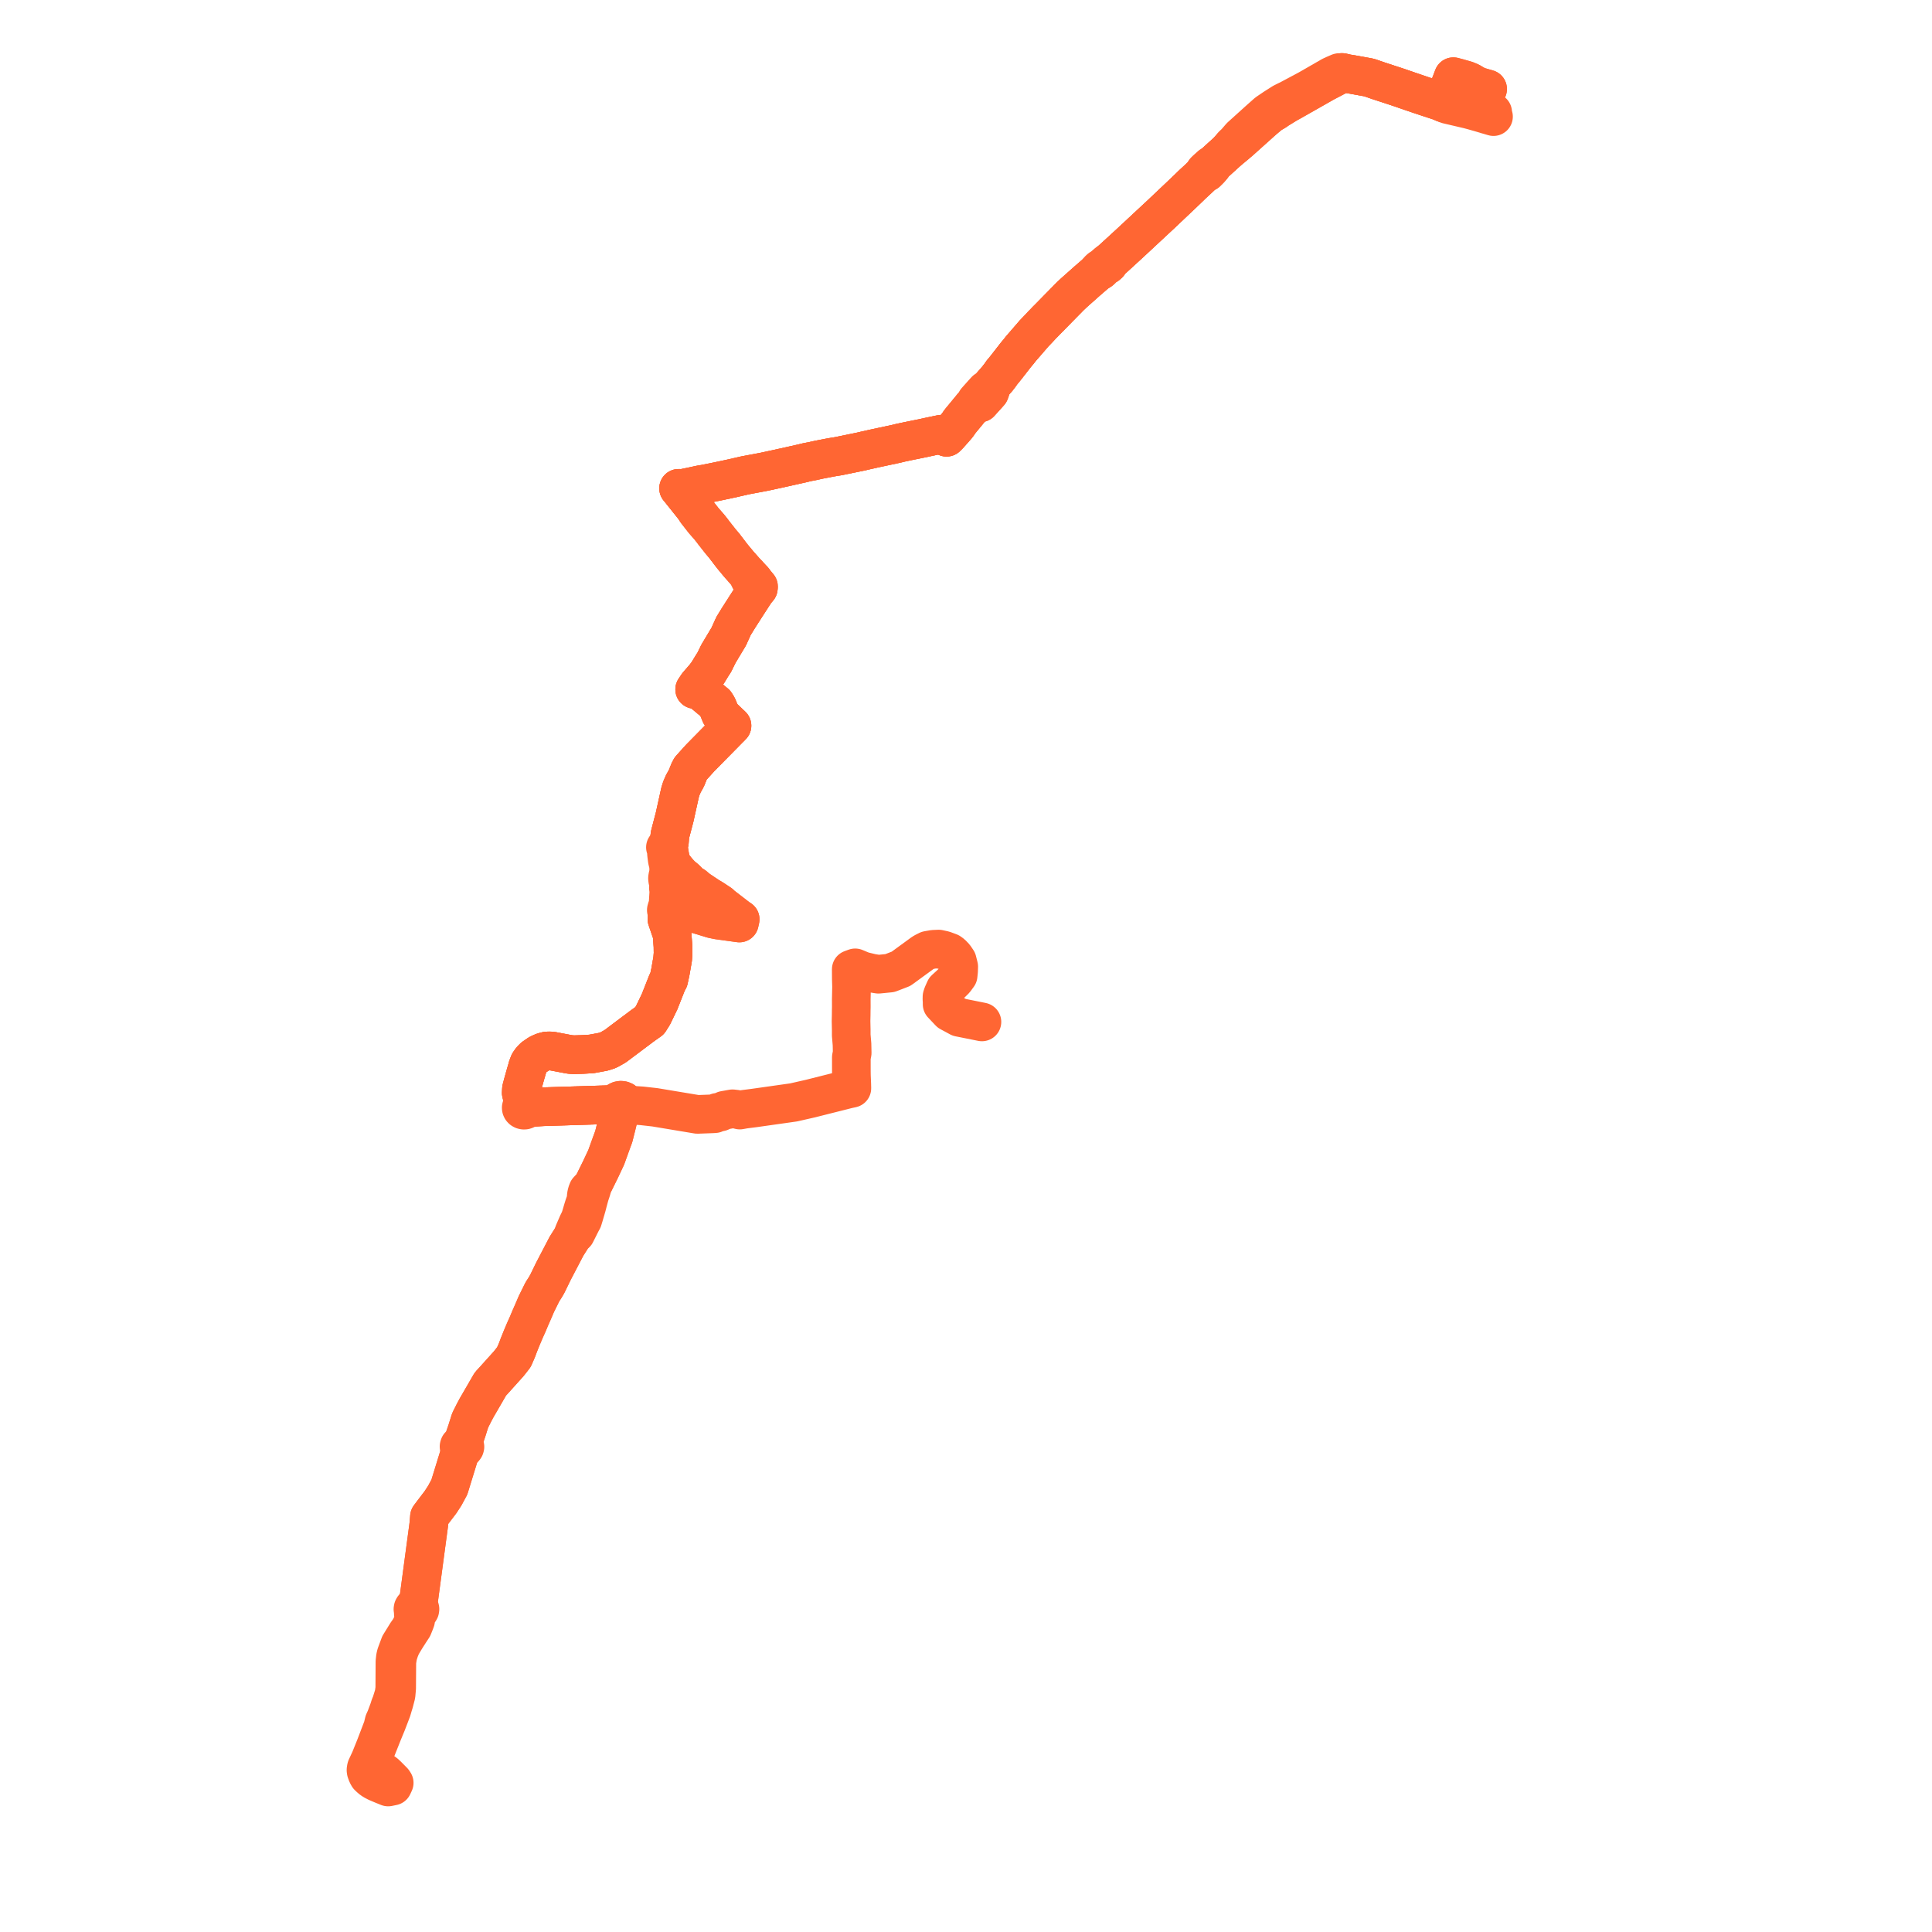     
<svg width="532.929" height="532.929" version="1.1"
     xmlns="http://www.w3.org/2000/svg">

  <title>Plan de ligne</title>
  <desc>Du 2023-06-24 au 9999-01-01</desc>

<path d='M 103.836 488.283 L 102.766 488.167 L 101.774 488.059 L 101.84 487.491 L 102.201 486.531 L 105.592 478.011 L 105.938 477.171 L 106.691 475.348 L 106.972 474.615 L 107.429 473.422 L 107.884 472.232 L 108.08 471.718 L 108.438 470.485 L 108.699 469.65 L 109.25 467.533 L 109.416 465.7 L 109.464 458.405 L 109.656 457.191 L 109.799 456.453 L 110.231 455.131 L 110.753 453.874 L 111.86 452.012 L 113.02 450.196 L 113.905 448.846 L 114.323 447.803 L 114.641 446.965 L 114.722 446.383 L 114.77 445.535 L 114.941 445.102 L 115.111 444.67 L 115.415 444.558 L 115.657 444.367 L 115.806 444.119 L 115.848 443.844 L 115.776 443.573 L 115.607 443.346 L 115.358 443.177 L 115.382 442.652 L 115.418 441.842 L 115.489 441.317 L 116.334 435.013 L 116.443 434.203 L 116.7 432.283 L 117.169 428.783 L 117.975 422.777 L 118.17 421.322 L 118.27 420.575 L 118.344 419.704 L 118.456 418.393 L 119.734 416.699 L 121.512 414.363 L 122.688 412.559 L 123.954 410.208 L 127.016 400.262 L 127.191 399.731 L 127.511 399.767 L 127.769 399.698 L 127.999 399.561 L 128.192 399.303 L 128.254 399.075 L 128.171 398.818 L 128.061 398.635 L 127.887 398.492 L 127.594 398.404 L 127.847 397.554 L 128.165 396.487 L 128.782 394.677 L 129.692 391.786 L 130.526 390.132 L 130.826 389.537 L 131.486 388.304 L 133.367 385.063 L 133.971 384.018 L 135.195 381.903 L 135.336 381.695 L 136.19 380.776 L 137.018 379.855 L 140.338 376.164 L 141.108 375.188 L 141.766 374.34 L 142.591 372.446 L 143.13 371.004 L 143.782 369.387 L 143.922 369.038 L 144.766 367.041 L 145.23 366.011 L 145.552 365.296 L 145.893 364.482 L 146.253 363.621 L 146.59 362.857 L 146.958 362.021 L 146.989 361.953 L 147.01 361.904 L 147.966 359.673 L 148.057 359.494 L 148.28 359.043 L 149.536 356.501 L 149.723 356.17 L 150.412 355.102 L 150.923 354.221 L 151.098 353.875 L 152.666 350.653 L 154.787 346.589 L 156.257 343.771 L 157.89 341.18 L 158.252 340.643 L 158.809 340.273 L 160.024 337.853 L 160.365 337.174 L 160.75 336.478 L 161.085 335.381 L 161.868 332.698 L 162.054 331.982 L 162.158 331.57 L 162.635 329.795 L 162.739 329.471 L 163.169 328.176 L 163.367 327.216 L 165.631 322.62 L 167.217 319.245 L 168.622 315.348 L 169.303 313.501 L 169.494 312.742 L 169.814 311.456 L 169.997 310.755 L 170.572 308.388 L 170.74 307.699 L 170.826 307.416 L 171.208 305.968 L 171.319 305.539 L 171.686 305.481 L 172.016 305.333 L 172.277 305.109 L 172.445 304.829 L 172.503 304.51 L 172.439 304.191 L 172.259 303.904 L 171.981 303.679 L 171.621 303.535 L 171.225 303.496 L 170.835 303.563 L 170.488 303.735 L 170.226 303.992 L 170.081 304.298 L 170.06 304.626 L 169.713 304.626 L 169.314 304.626 L 167.583 304.726 L 161.798 304.908 L 154.329 305.143 L 149.788 305.286 L 147.979 305.39 L 146.635 305.496 L 146.3 305.522 L 145.353 305.576 L 145.314 305.372 L 145.2 305.188 L 145.024 305.042 L 144.803 304.95 L 144.558 304.919 L 144.487 304.286 L 144.218 303.188 L 143.786 301.469 L 143.845 300.39 L 144.227 298.949 L 144.989 296.22 L 145.39 294.866 L 145.526 294.328 L 145.955 293.22 L 146.528 292.387 L 147.235 291.667 L 147.834 291.255 L 148.605 290.725 L 148.977 290.548 L 149.69 290.23 L 150.141 290.089 L 150.86 289.909 L 151.622 289.887 L 152.381 289.949 L 156.506 290.734 L 157.385 290.884 L 158.381 290.936 L 160.706 290.865 L 163.158 290.718 L 166.378 290.128 L 167.414 289.791 L 167.881 289.627 L 169.675 288.616 L 174.891 284.701 L 175.488 284.254 L 177.009 283.116 L 177.795 282.544 L 177.902 282.467 L 179.18 281.572 L 179.482 281.093 L 180.128 280.068 L 181.956 276.278 L 182.868 273.964 L 184.06 270.94 L 184.458 270.25 L 184.589 269.642 L 184.928 268.069 L 185.543 264.555 L 185.671 262.92 L 185.656 262.415 L 185.641 261.068 L 185.478 258.88 L 185.387 257.671 L 183.971 253.511 L 184.025 251.829 L 184.052 251.313 L 184.172 251.319 L 184.254 251.301 L 184.328 251.267 L 184.389 251.219 L 185.009 251.33 L 186.157 251.409 L 188.791 251.538 L 190.396 251.634 L 193.681 252.603 L 195.696 253.221 L 196.542 253.481 L 198.111 253.798 L 203.248 254.507 L 203.948 254.604 L 204.06 254.11 L 204.18 253.579 L 203.6 253.202 L 202.852 252.624 L 200.946 251.153 L 199.068 249.704 L 198.656 249.289 L 196.982 248.177 L 196.229 247.703 L 196.05 247.6 L 195.576 247.329 L 192.755 245.446 L 192.061 244.908 L 191.451 244.376 L 190.773 243.99 L 190.176 243.506 L 189.139 242.444 L 187.976 241.499 L 187.113 240.565 L 186.57 239.927 L 185.713 238.818 L 185.475 238.474 L 185.226 237.932 L 185.02 237.335 L 184.725 235.899 L 184.596 235.077 L 184.397 233.807 L 184.18 233.119 L 184.642 232.27 L 184.684 231.701 L 184.712 231.326 L 184.772 230.521 L 184.868 230.049 L 185.681 226.941 L 186.057 225.521 L 186.163 225.069 L 187.605 218.542 L 187.983 217.354 L 188.516 216.144 L 189.178 214.966 L 189.468 214.364 L 189.847 213.407 L 190.089 212.797 L 190.496 212.008 L 193.114 209.105 L 193.22 208.997 L 198.783 203.348 L 199.394 202.731 L 200.478 201.626 L 201.152 200.947 L 201.91 200.178 L 201.322 199.619 L 199.623 198.001 L 198.768 197.006 L 197.88 194.849 L 197.354 194.016 L 196.059 192.948 L 194.331 191.503 L 193.067 190.447 L 191.627 190.165 L 192.43 188.964 L 192.636 188.725 L 194.392 186.698 L 195.202 185.623 L 195.645 184.899 L 195.867 184.535 L 196.165 184.048 L 196.614 183.314 L 196.959 182.83 L 197.327 182.079 L 198.164 180.368 L 200.766 176.019 L 201.055 175.536 L 201.345 174.874 L 201.574 174.372 L 202.33 172.699 L 202.835 171.876 L 203.394 170.965 L 203.636 170.57 L 204.475 169.259 L 205.94 166.97 L 208.286 163.348 L 208.392 163.183 L 209.182 162.242 L 209.23 161.771 L 208.612 161.033 L 208.573 160.987 L 208.553 160.962 L 208.454 160.845 L 208.325 160.69 L 208.208 160.523 L 207.87 160.04 L 207.459 159.614 L 205.982 158.038 L 205.772 157.819 L 205.485 157.518 L 203.808 155.625 L 202.174 153.657 L 201.902 153.324 L 199.676 150.412 L 199.237 149.904 L 198.913 149.528 L 198.034 148.417 L 197.064 147.185 L 196.634 146.618 L 196.276 146.142 L 195.427 145.099 L 194.192 143.706 L 192.099 141.028 L 191.537 140.135 L 187.956 135.654 L 187.707 135.334 L 187.185 134.708 L 188.204 134.746 L 188.391 134.722 L 190.092 134.372 L 191.568 134.063 L 191.936 133.982 L 192.806 133.79 L 193.545 133.644 L 194.356 133.521 L 195.119 133.364 L 196.777 133.036 L 198.409 132.7 L 201.081 132.133 L 202.302 131.865 L 205.585 131.112 L 206.693 130.904 L 207.502 130.752 L 208.276 130.607 L 209.86 130.307 L 210.809 130.128 L 214.815 129.264 L 218.507 128.439 L 221.351 127.802 L 222.632 127.486 L 224.077 127.211 L 224.384 127.143 L 225.998 126.789 L 229.29 126.154 L 231.34 125.819 L 234.417 125.186 L 237.52 124.547 L 238.282 124.368 L 238.746 124.259 L 239.074 124.185 L 240.454 123.877 L 241.427 123.659 L 243.801 123.152 L 246.713 122.531 L 247.438 122.368 L 248.496 122.11 L 250.442 121.697 L 251.578 121.468 L 253.239 121.129 L 254.598 120.854 L 256.068 120.532 L 257.445 120.242 L 259.361 119.837 L 259.522 119.809 L 259.646 119.796 L 260.028 119.821 L 260.257 119.896 L 260.425 119.99 L 260.571 120.119 L 261.104 120.609 L 261.806 119.897 L 263.864 117.57 L 264.306 116.991 L 264.699 116.406 L 264.997 116.02 L 268.256 112.065 L 269.24 111.178 L 269.859 111.25 L 270.367 111.138 L 270.514 110.971 L 270.662 110.804 L 271.545 109.831 L 272 109.33 L 272.305 108.991 L 272.97 108.24 L 273.233 107.517 L 272.881 107.127 L 273.434 106.38 L 273.627 106.163 L 275.12 104.448 L 275.541 103.896 L 275.823 103.539 L 276.432 102.664 L 276.835 102.203 L 277.718 101.096 L 280.115 98.018 L 280.217 97.886 L 280.345 97.735 L 280.61 97.415 L 280.862 97.127 L 281.245 96.639 L 281.651 96.123 L 283.216 94.325 L 285.261 91.949 L 286.345 90.826 L 286.849 90.282 L 287.46 89.625 L 287.994 89.089 L 288.771 88.27 L 289.199 87.853 L 289.539 87.508 L 291.585 85.421 L 291.922 85.076 L 293.522 83.448 L 295.157 81.784 L 296.276 80.727 L 299.847 77.553 L 302.524 75.233 L 303.133 74.89 L 303.529 74.636 L 303.598 74.592 L 303.926 74.28 L 304.286 73.705 L 305.405 73.134 L 305.813 72.76 L 306.387 71.924 L 308.03 70.431 L 308.177 70.294 L 308.726 69.792 L 309.273 69.29 L 311.457 67.288 L 313.886 65.029 L 314.65 64.316 L 314.851 64.129 L 315.614 63.419 L 316.186 62.886 L 316.469 62.623 L 319.285 60.002 L 319.483 59.821 L 320.326 59.033 L 323.115 56.392 L 324.633 54.955 L 325.462 54.171 L 328.028 51.719 L 328.682 51.077 L 329.143 50.64 L 330.396 49.487 L 330.628 49.269 L 331.666 48.276 L 332.095 47.88 L 332.851 47.544 L 333.646 46.754 L 333.697 46.704 L 334.016 46.334 L 334.39 45.899 L 334.725 45.29 L 338.595 41.775 L 341.048 39.747 L 341.306 39.513 L 341.911 39.012 L 348.008 33.546 L 348.53 33.078 L 350.112 31.748 L 350.629 31.37 L 351.792 30.691 L 352.613 30.12 L 353.094 29.825 L 354.001 29.269 L 354.538 28.94 L 355.248 28.512 L 355.843 28.193 L 357.929 27.012 L 358.298 26.803 L 362.209 24.581 L 363.483 23.857 L 365.385 22.776 L 367.002 21.928 L 367.636 21.595 L 368.501 21.142 L 368.714 21.023 L 369.821 20.406 L 370.181 20 L 370.724 20.111 L 371.537 20.31 L 372.222 20.411 L 373.265 20.589 L 373.581 20.647 L 376.344 21.148 L 377.475 21.353 L 377.901 21.465 L 380.24 22.278 L 382.469 23.007 L 385.728 24.076 L 389.141 25.253 L 391.896 26.19 L 394.202 26.957 L 397.292 27.967 L 398.115 28.348 L 398.358 27.675 L 399.973 23.556 L 400.354 22.587 L 400.58 21.968 L 400.663 21.748 L 400.727 21.584 L 400.899 21.151 L 402.04 21.46 L 402.237 21.508 L 404.361 22.115 L 404.663 22.229 L 404.953 22.342 L 405.277 22.485 L 405.584 22.619 L 406.648 23.26 L 407.666 23.781 L 410.352 24.555' fill='transparent' stroke='#ff6633' stroke-linecap='round' stroke-linejoin='round' stroke-width='10.659'/><path d='M 411.746 30.975 L 411.719 31.14 L 411.687 31.342 L 411.974 32.167 L 411.045 31.89 L 410.667 31.778 L 410.179 31.645 L 409.765 31.511 L 409.339 31.386 L 408.31 31.084 L 407.77 30.929 L 406.422 30.545 L 405.088 30.187 L 399.146 28.794 L 398.115 28.348 L 397.292 27.967 L 394.202 26.957 L 391.896 26.19 L 389.141 25.253 L 385.728 24.076 L 384.259 23.594 L 382.469 23.007 L 380.24 22.278 L 377.901 21.465 L 377.475 21.353 L 373.581 20.647 L 373.265 20.589 L 372.222 20.411 L 371.537 20.31 L 370.724 20.111 L 370.181 20 L 369.35 20.025 L 368.575 20.366 L 368.293 20.486 L 368.056 20.588 L 367.216 20.975 L 365.903 21.728 L 363.65 23.023 L 360.759 24.685 L 358.523 25.878 L 355.433 27.526 L 355.05 27.7 L 353.794 28.328 L 353.347 28.617 L 352.84 28.938 L 351.951 29.501 L 351.633 29.703 L 351.472 29.811 L 350.795 30.267 L 349.565 31.102 L 349.324 31.311 L 347.594 32.842 L 346.758 33.596 L 346.013 34.269 L 343.78 36.286 L 342.222 37.693 L 340.851 39.289 L 339.977 40.106 L 338.595 41.775 L 334.725 45.29 L 333.969 45.692 L 332.924 46.638 L 332.651 46.884 L 332.329 47.205 L 332.095 47.88 L 331.666 48.276 L 330.628 49.269 L 330.396 49.487 L 329.143 50.64 L 328.682 51.077 L 328.028 51.719 L 325.462 54.171 L 324.633 54.955 L 323.115 56.392 L 321.406 58.01 L 320.326 59.033 L 319.483 59.821 L 319.285 60.002 L 316.469 62.623 L 316.186 62.886 L 315.614 63.419 L 314.851 64.129 L 314.65 64.316 L 313.886 65.029 L 311.457 67.288 L 308.726 69.792 L 308.177 70.294 L 308.03 70.431 L 307.033 71.337 L 306.387 71.924 L 305.642 72.42 L 305.494 72.518 L 304.923 73.016 L 304.643 73.278 L 304.286 73.705 L 303.564 74.043 L 303.314 74.239 L 302.997 74.581 L 302.858 74.731 L 302.67 75.025 L 302.524 75.233 L 299.847 77.553 L 296.276 80.727 L 295.157 81.784 L 293.522 83.448 L 291.922 85.076 L 291.585 85.421 L 289.539 87.508 L 289.199 87.853 L 288.771 88.27 L 287.994 89.089 L 287.46 89.625 L 286.849 90.282 L 286.345 90.826 L 285.261 91.949 L 283.216 94.325 L 282.907 94.681 L 281.651 96.123 L 281.245 96.639 L 280.862 97.127 L 280.61 97.415 L 280.345 97.735 L 280.217 97.886 L 280.115 98.018 L 277.718 101.096 L 276.835 102.203 L 276.432 102.664 L 275.823 103.539 L 275.541 103.896 L 275.12 104.448 L 273.627 106.163 L 273.434 106.38 L 272.881 107.127 L 271.896 107.643 L 271.006 108.619 L 269.728 110.054 L 269.644 110.148 L 269.493 110.319 L 269.271 110.571 L 269.24 111.178 L 268.256 112.065 L 264.997 116.02 L 264.699 116.406 L 264.306 116.991 L 263.864 117.57 L 261.806 119.897 L 261.104 120.609 L 260.571 120.119 L 260.425 119.99 L 260.257 119.896 L 260.028 119.821 L 259.646 119.796 L 259.522 119.809 L 259.361 119.837 L 257.445 120.242 L 256.068 120.532 L 254.598 120.854 L 253.239 121.129 L 251.578 121.468 L 250.442 121.697 L 249.518 121.894 L 248.496 122.11 L 247.438 122.368 L 246.713 122.531 L 243.801 123.152 L 241.427 123.659 L 240.454 123.877 L 239.074 124.185 L 238.746 124.259 L 238.282 124.368 L 237.52 124.547 L 234.417 125.186 L 231.34 125.819 L 229.29 126.154 L 225.998 126.789 L 224.384 127.143 L 224.077 127.211 L 222.632 127.486 L 221.351 127.802 L 214.815 129.264 L 212.363 129.793 L 210.809 130.128 L 209.86 130.307 L 208.276 130.607 L 207.502 130.752 L 206.693 130.904 L 205.585 131.112 L 202.302 131.865 L 201.081 132.133 L 198.409 132.7 L 196.777 133.036 L 195.119 133.364 L 194.356 133.521 L 193.545 133.644 L 192.806 133.79 L 191.568 134.063 L 190.092 134.372 L 188.391 134.722 L 188.204 134.746 L 187.185 134.708 L 187.707 135.334 L 187.956 135.654 L 189.974 138.179 L 191.537 140.135 L 192.099 141.028 L 194.192 143.706 L 195.427 145.099 L 196.276 146.142 L 196.634 146.618 L 197.064 147.185 L 198.034 148.417 L 198.913 149.528 L 199.237 149.904 L 199.676 150.412 L 201.902 153.324 L 202.174 153.657 L 203.808 155.625 L 205.485 157.518 L 205.772 157.819 L 205.982 158.038 L 206.861 159.85 L 206.877 159.883 L 206.941 160.012 L 207.271 160.506 L 207.643 160.951 L 207.771 161.104 L 207.9 161.255 L 207.998 161.376 L 208.112 161.513 L 208.62 162.117 L 209.182 162.242 L 208.392 163.183 L 208.286 163.348 L 206.822 165.608 L 205.94 166.97 L 203.636 170.57 L 203.394 170.965 L 202.835 171.876 L 202.33 172.699 L 201.574 174.372 L 201.345 174.874 L 201.055 175.536 L 200.766 176.019 L 199.071 178.852 L 198.164 180.368 L 197.327 182.079 L 196.959 182.83 L 196.614 183.314 L 196.165 184.048 L 195.867 184.535 L 195.645 184.899 L 195.202 185.623 L 194.392 186.698 L 192.636 188.725 L 192.43 188.964 L 191.627 190.165 L 193.067 190.447 L 196.059 192.948 L 197.354 194.016 L 197.88 194.849 L 198.768 197.006 L 199.623 198.001 L 201.322 199.619 L 201.91 200.178 L 201.152 200.947 L 200.478 201.626 L 199.394 202.731 L 198.783 203.348 L 195.518 206.663 L 193.22 208.997 L 193.114 209.105 L 190.496 212.008 L 190.089 212.797 L 189.847 213.407 L 189.468 214.364 L 189.178 214.966 L 188.516 216.144 L 187.983 217.354 L 187.605 218.542 L 186.882 221.814 L 186.163 225.069 L 186.057 225.521 L 185.681 226.941 L 184.868 230.049 L 184.772 230.521 L 184.712 231.326 L 184.684 231.701 L 184.642 232.27 L 184.18 233.119 L 183.552 233.732 L 183.705 234.01 L 183.832 234.36 L 183.88 234.985 L 183.844 235.439 L 183.884 235.785 L 183.892 235.885 L 184.071 237.259 L 184.401 238.603 L 184.446 239.409 L 184.468 240.596 L 184.161 241.92 L 184.124 242.27 L 184.176 242.758 L 184.423 243.464 L 184.461 244.176 L 184.378 244.932 L 184.481 245.716 L 184.484 246.072 L 184.438 246.848 L 184.252 249.962 L 184.028 250.325 L 183.926 250.549 L 183.929 250.82 L 183.868 250.872 L 183.824 250.934 L 183.802 251.001 L 183.799 251.069 L 183.817 251.136 L 183.86 251.204 L 183.922 251.259 L 184 251.298 L 184.052 251.313 L 184.025 251.829 L 183.971 253.511 L 185.387 257.671 L 185.431 258.255 L 185.641 261.068 L 185.656 262.415 L 185.671 262.92 L 185.543 264.555 L 184.928 268.069 L 184.589 269.642 L 184.458 270.25 L 184.06 270.94 L 181.956 276.278 L 180.128 280.068 L 179.482 281.093 L 179.18 281.572 L 177.902 282.467 L 177.795 282.544 L 177.009 283.116 L 175.488 284.254 L 174.891 284.701 L 171.935 286.919 L 169.675 288.616 L 167.881 289.627 L 167.414 289.791 L 166.378 290.128 L 163.158 290.718 L 160.706 290.865 L 158.381 290.936 L 157.385 290.884 L 156.506 290.734 L 152.381 289.949 L 151.622 289.887 L 150.86 289.909 L 150.141 290.089 L 149.69 290.23 L 148.977 290.548 L 148.605 290.725 L 147.235 291.667 L 146.528 292.387 L 145.955 293.22 L 145.526 294.328 L 145.39 294.866 L 144.989 296.22 L 144.721 297.179 L 144.227 298.949 L 143.845 300.39 L 143.786 301.469 L 144.218 303.188 L 144.487 304.286 L 144.558 304.919 L 144.325 304.95 L 144.115 305.036 L 143.944 305.17 L 143.828 305.341 L 143.777 305.532 L 143.795 305.725 L 143.88 305.905 L 144.024 306.057 L 144.237 306.175 L 144.484 306.231 L 144.74 306.219 L 144.977 306.137 L 145.171 305.997 L 145.306 305.8 L 145.353 305.576 L 146.3 305.522 L 146.635 305.496 L 147.979 305.39 L 149.788 305.286 L 154.329 305.143 L 164.533 304.822 L 167.583 304.726 L 169.314 304.626 L 169.713 304.626 L 170.06 304.626 L 170.153 304.921 L 170.345 305.18 L 170.621 305.38 L 170.956 305.504 L 171.319 305.539 L 171.208 305.968 L 170.826 307.416 L 170.74 307.699 L 169.997 310.755 L 169.814 311.456 L 169.632 312.186 L 169.494 312.742 L 169.303 313.501 L 168.622 315.348 L 167.217 319.245 L 165.631 322.62 L 163.367 327.216 L 162.671 327.791 L 162.153 328.346 L 161.893 329.034 L 161.738 329.75 L 161.646 330.938 L 161.509 331.446 L 161.124 332.526 L 160.812 333.52 L 160.442 334.777 L 160.253 335.419 L 159.942 336.354 L 159.503 337.244 L 159.345 337.563 L 158.274 340.046 L 158.252 340.643 L 157.89 341.18 L 156.257 343.771 L 154.787 346.589 L 152.666 350.653 L 151.098 353.875 L 150.923 354.221 L 150.412 355.102 L 149.723 356.17 L 149.536 356.501 L 148.057 359.494 L 147.966 359.673 L 147.01 361.904 L 146.989 361.953 L 146.958 362.021 L 146.59 362.857 L 146.253 363.621 L 145.893 364.482 L 145.552 365.296 L 145.23 366.011 L 144.766 367.041 L 143.922 369.038 L 143.782 369.387 L 143.13 371.004 L 142.591 372.446 L 141.766 374.34 L 141.108 375.188 L 140.338 376.164 L 137.018 379.855 L 136.19 380.776 L 135.336 381.695 L 135.195 381.903 L 133.367 385.063 L 131.486 388.304 L 130.826 389.537 L 130.526 390.132 L 129.692 391.786 L 128.782 394.677 L 128.165 396.487 L 127.847 397.554 L 127.594 398.404 L 127.28 398.413 L 126.951 398.522 L 126.705 398.754 L 126.622 399.017 L 126.659 399.321 L 126.899 399.598 L 127.191 399.731 L 127.016 400.262 L 126.685 401.338 L 123.954 410.208 L 122.688 412.559 L 121.512 414.363 L 119.734 416.699 L 118.456 418.393 L 118.344 419.704 L 118.27 420.575 L 118.17 421.322 L 117.169 428.783 L 116.7 432.283 L 116.443 434.203 L 116.334 435.013 L 115.489 441.317 L 115.418 441.842 L 115.063 442.583 L 114.827 443.071 L 114.539 443.121 L 114.282 443.24 L 114.079 443.418 L 113.948 443.64 L 113.904 443.885 L 113.95 444.13 L 114.097 444.368 L 114.002 444.975 L 114.025 445.252 L 114.118 446.036 L 113.983 447.067 L 113.714 447.936 L 113.585 448.209 L 113.106 449.249 L 112.195 450.531 L 110.273 453.642 L 109.251 456.388 L 109.077 457.137 L 108.943 458.327 L 108.922 461.782 L 108.898 465.819 L 108.783 466.584 L 108.677 467.36 L 108.313 468.518 L 108.008 469.49 L 107.857 469.945 L 107.609 470.511 L 107.25 471.64 L 107.023 472.247 L 106.573 473.451 L 106.396 473.923 L 105.944 474.915 L 105.562 476.481 L 103.542 481.767 L 102.121 485.3 L 101.859 485.862 L 101.402 486.839 L 101.284 487.095 L 101.076 487.543 L 100.974 487.985 L 100.955 488.27 L 101.001 488.619 L 101.137 489.005 L 101.293 489.432 L 101.608 489.989 L 102.02 490.383 L 102.596 490.877 L 103.255 491.278 L 104.011 491.665 L 105.487 492.289 L 107.068 492.929 L 107.99 492.741 L 108.326 492.673 L 108.741 491.784 L 108.469 491.374 L 106.921 489.808 L 106.172 489.104 L 105.732 488.804 L 105.226 488.589 L 104.996 488.521 L 104.605 488.419 L 104.201 488.323 L 103.927 488.293 L 103.836 488.283' fill='transparent' stroke='#ff6633' stroke-linecap='round' stroke-linejoin='round' stroke-width='10.659'/><path d='M 270.862 281.889 L 270.028 281.718 L 264.598 280.631 L 263.978 280.297 L 263.44 280.006 L 262.606 279.555 L 261.946 279.207 L 259.875 277.014 L 259.879 276.28 L 259.827 275.617 L 259.842 274.944 L 260.047 274.3 L 260.681 272.879 L 262.147 271.537 L 263.387 270.317 L 264.049 269.416 L 264.293 269.082 L 264.417 267.883 L 264.458 266.634 L 264.04 264.977 L 263.338 263.94 L 262.574 263.142 L 261.975 262.706 L 260.355 262.106 L 258.92 261.794 L 258.061 261.833 L 257.474 261.859 L 255.916 262.131 L 254.857 262.666 L 254.383 262.971 L 250.02 266.155 L 248.542 267.233 L 245.783 268.297 L 245.465 268.42 L 242.32 268.732 L 240.463 268.439 L 239.222 268.14 L 238.272 267.912 L 237.625 267.701 L 235.898 266.975 L 235.291 267.196 L 234.812 267.372 L 234.829 270.021 L 234.891 272.145 L 234.833 274.953 L 234.817 275.581 L 234.827 277.735 L 234.819 278.122 L 234.806 278.578 L 234.793 280.023 L 234.754 281.648 L 234.759 281.887 L 234.807 284.01 L 234.807 284.42 L 234.808 285.55 L 235.019 288.065 L 235.06 289.938 L 235.071 290.438 L 234.835 291.67 L 234.836 292.259 L 234.838 294.021 L 234.839 294.737 L 234.841 295.558 L 234.855 296.656 L 234.955 299.053 L 234.981 300.195 L 233.861 300.438 L 230.381 301.316 L 227.638 302.007 L 224.407 302.821 L 223.583 303.029 L 218.904 304.093 L 208.14 305.619 L 207.441 305.709 L 206.337 305.85 L 205.435 305.965 L 205.321 305.98 L 204.865 306.062 L 204.068 306.206 L 203.145 305.975 L 202.052 305.852 L 199.766 306.261 L 198.726 306.734 L 197.84 306.843 L 197.16 307.203 L 196.442 307.244 L 195.013 307.298 L 193.107 307.369 L 192.382 307.396 L 188.421 306.737 L 184.071 306.013 L 180.668 305.446 L 177.04 305.037 L 175.151 304.916 L 173.201 304.839 L 172.829 304.834 L 172.445 304.829 L 172.503 304.51 L 172.439 304.191 L 172.259 303.904 L 171.981 303.679 L 171.621 303.535 L 171.225 303.496 L 170.835 303.563 L 170.488 303.735 L 170.226 303.992 L 170.081 304.298 L 170.06 304.626 L 169.713 304.626 L 169.314 304.626 L 167.583 304.726 L 154.329 305.143 L 149.788 305.286 L 147.979 305.39 L 146.635 305.496 L 146.3 305.522 L 145.353 305.576 L 145.314 305.372 L 145.2 305.188 L 145.024 305.042 L 144.803 304.95 L 144.558 304.919 L 144.487 304.286 L 144.218 303.188 L 143.786 301.469 L 143.845 300.39 L 144.227 298.949 L 144.63 297.506 L 144.989 296.22 L 145.39 294.866 L 145.526 294.328 L 145.955 293.22 L 146.528 292.387 L 147.235 291.667 L 148.605 290.725 L 148.977 290.548 L 149.69 290.23 L 150.141 290.089 L 150.86 289.909 L 151.622 289.887 L 152.381 289.949 L 156.506 290.734 L 157.385 290.884 L 158.381 290.936 L 160.706 290.865 L 163.158 290.718 L 166.378 290.128 L 167.414 289.791 L 167.881 289.627 L 169.675 288.616 L 172.16 286.75 L 174.891 284.701 L 175.488 284.254 L 177.009 283.116 L 177.795 282.544 L 177.902 282.467 L 179.18 281.572 L 179.482 281.093 L 180.128 280.068 L 181.956 276.278 L 184.06 270.94 L 184.458 270.25 L 184.589 269.642 L 184.928 268.069 L 185.543 264.555 L 185.671 262.92 L 185.656 262.415 L 185.641 261.068 L 185.387 257.671 L 184.597 255.348 L 183.971 253.511 L 184.025 251.829 L 184.052 251.313 L 184.172 251.319 L 184.254 251.301 L 184.328 251.267 L 184.389 251.219 L 185.009 251.33 L 186.157 251.409 L 188.791 251.538 L 190.396 251.634 L 193.681 252.603 L 196.542 253.481 L 197.158 253.605 L 198.111 253.798 L 203.248 254.507 L 203.948 254.604 L 204.18 253.579 L 203.6 253.202 L 200.946 251.153 L 199.068 249.704 L 198.656 249.289 L 196.982 248.177 L 196.229 247.703 L 196.05 247.6 L 195.576 247.329 L 192.755 245.446 L 192.061 244.908 L 191.451 244.376 L 190.773 243.99 L 190.176 243.506 L 189.139 242.444 L 187.976 241.499 L 187.113 240.565 L 186.57 239.927 L 185.713 238.818 L 185.475 238.474 L 185.226 237.932 L 185.02 237.335 L 184.725 235.899 L 184.596 235.077 L 184.397 233.807 L 184.18 233.119 L 184.642 232.27 L 184.684 231.701 L 184.712 231.326 L 184.772 230.521 L 184.868 230.049 L 185.681 226.941 L 186.057 225.521 L 186.163 225.069 L 187.231 220.235 L 187.605 218.542 L 187.983 217.354 L 188.516 216.144 L 189.178 214.966 L 189.468 214.364 L 189.847 213.407 L 190.089 212.797 L 190.496 212.008 L 193.114 209.105 L 193.22 208.997 L 197.883 204.262 L 198.783 203.348 L 199.394 202.731 L 200.478 201.626 L 201.152 200.947 L 201.91 200.178 L 201.322 199.619 L 199.623 198.001 L 198.768 197.006 L 197.88 194.849 L 197.354 194.016 L 196.059 192.948 L 193.067 190.447 L 191.627 190.165 L 192.43 188.964 L 192.636 188.725 L 194.392 186.698 L 195.202 185.623 L 195.645 184.899 L 195.867 184.535 L 196.165 184.048 L 196.614 183.314 L 196.959 182.83 L 197.327 182.079 L 198.164 180.368 L 200.766 176.019 L 201.055 175.536 L 201.345 174.874 L 201.574 174.372 L 202.33 172.699 L 202.835 171.876 L 203.394 170.965 L 203.636 170.57 L 205.94 166.97 L 207.187 165.044 L 208.286 163.348 L 208.392 163.183 L 209.182 162.242 L 209.23 161.771 L 208.612 161.033 L 208.573 160.987 L 208.553 160.962 L 208.454 160.845 L 208.325 160.69 L 208.208 160.523 L 207.87 160.04 L 207.459 159.614 L 205.982 158.038 L 205.772 157.819 L 205.485 157.518 L 203.808 155.625 L 202.174 153.657 L 201.902 153.324 L 199.676 150.412 L 199.237 149.904 L 198.913 149.528 L 198.034 148.417 L 197.064 147.185 L 196.634 146.618 L 196.276 146.142 L 195.427 145.099 L 194.192 143.706 L 192.099 141.028 L 191.537 140.135 L 190.339 138.636 L 187.956 135.654 L 187.707 135.334 L 187.185 134.708 L 188.204 134.746 L 188.391 134.722 L 190.092 134.372 L 191.568 134.063 L 192.806 133.79 L 193.545 133.644 L 194.356 133.521 L 195.119 133.364 L 196.777 133.036 L 198.409 132.7 L 201.081 132.133 L 202.302 131.865 L 204.384 131.387 L 205.585 131.112 L 206.693 130.904 L 207.502 130.752 L 208.276 130.607 L 209.86 130.307 L 210.809 130.128 L 214.815 129.264 L 221.351 127.802 L 222.632 127.486 L 224.077 127.211 L 224.384 127.143 L 225.998 126.789 L 229.29 126.154 L 231.34 125.819 L 234.417 125.186 L 237.52 124.547 L 238.282 124.368 L 238.746 124.259 L 239.074 124.185 L 240.454 123.877 L 241.427 123.659 L 243.801 123.152 L 246.713 122.531 L 247.438 122.368 L 248.496 122.11 L 250.442 121.697 L 251.578 121.468 L 253.239 121.129 L 254.598 120.854 L 256.068 120.532 L 257.445 120.242 L 259.361 119.837 L 259.522 119.809 L 259.646 119.796 L 260.028 119.821 L 260.257 119.896 L 260.425 119.99 L 260.571 120.119 L 261.104 120.609 L 261.806 119.897 L 263.864 117.57 L 264.306 116.991 L 264.699 116.406 L 264.997 116.02 L 267.183 113.367 L 268.256 112.065 L 269.24 111.178 L 269.859 111.25 L 270.367 111.138 L 270.514 110.971 L 270.662 110.804 L 271.362 110.034 L 272 109.33 L 272.305 108.991 L 272.97 108.24 L 273.233 107.517 L 272.881 107.127 L 273.434 106.38 L 273.627 106.163 L 275.12 104.448 L 275.541 103.896 L 275.823 103.539 L 276.432 102.664 L 276.835 102.203 L 277.718 101.096 L 280.115 98.018 L 280.217 97.886 L 280.345 97.735 L 280.61 97.415 L 280.862 97.127 L 281.245 96.639 L 281.651 96.123 L 283.216 94.325 L 285.261 91.949 L 286.345 90.826 L 286.849 90.282 L 287.46 89.625 L 287.994 89.089 L 288.771 88.27 L 289.199 87.853 L 289.539 87.508 L 291.585 85.421 L 291.922 85.076 L 293.522 83.448 L 294.563 82.388 L 295.157 81.784 L 296.276 80.727 L 299.847 77.553 L 302.524 75.233 L 303.133 74.89 L 303.529 74.636 L 303.598 74.592 L 303.926 74.28 L 304.286 73.705 L 305.405 73.134 L 305.813 72.76 L 306.387 71.924 L 308.03 70.431 L 308.177 70.294 L 308.726 69.792 L 311.457 67.288 L 313.886 65.029 L 314.65 64.316 L 314.851 64.129 L 315.614 63.419 L 316.186 62.886 L 316.469 62.623 L 319.285 60.002 L 319.483 59.821 L 320.326 59.033 L 321.455 57.964 L 323.115 56.392 L 324.633 54.955 L 325.462 54.171 L 328.028 51.719 L 328.682 51.077 L 329.143 50.64 L 330.396 49.487 L 330.628 49.269 L 331.666 48.276 L 332.095 47.88 L 332.851 47.544 L 333.646 46.754 L 333.697 46.704 L 334.39 45.899 L 334.725 45.29 L 336.691 43.504 L 338.595 41.775 L 341.048 39.747 L 341.306 39.513 L 341.911 39.012 L 348.008 33.546 L 348.53 33.078 L 350.112 31.748 L 350.629 31.37 L 351.792 30.691 L 352.613 30.12 L 353.094 29.825 L 354.001 29.269 L 354.538 28.94 L 355.248 28.512 L 355.843 28.193 L 357.929 27.012 L 358.298 26.803 L 362.209 24.581 L 364.28 23.404 L 365.385 22.776 L 367.002 21.928 L 367.636 21.595 L 368.501 21.142 L 368.714 21.023 L 369.821 20.406 L 370.181 20 L 370.724 20.111 L 371.537 20.31 L 372.222 20.411 L 373.265 20.589 L 373.581 20.647 L 377.475 21.353 L 377.901 21.465 L 380.24 22.278 L 382.469 23.007 L 385.728 24.076 L 389.141 25.253 L 390.757 25.802 L 391.896 26.19 L 394.202 26.957 L 397.292 27.967 L 398.115 28.348 L 398.358 27.675 L 400.307 22.705 L 400.663 21.748 L 400.899 21.151 L 402.04 21.46 L 402.237 21.508 L 404.361 22.115 L 404.663 22.229 L 405.584 22.619 L 406.648 23.26 L 407.666 23.781 L 410.352 24.555' fill='transparent' stroke='#ff6633' stroke-linecap='round' stroke-linejoin='round' stroke-width='10.659'/>
</svg>
